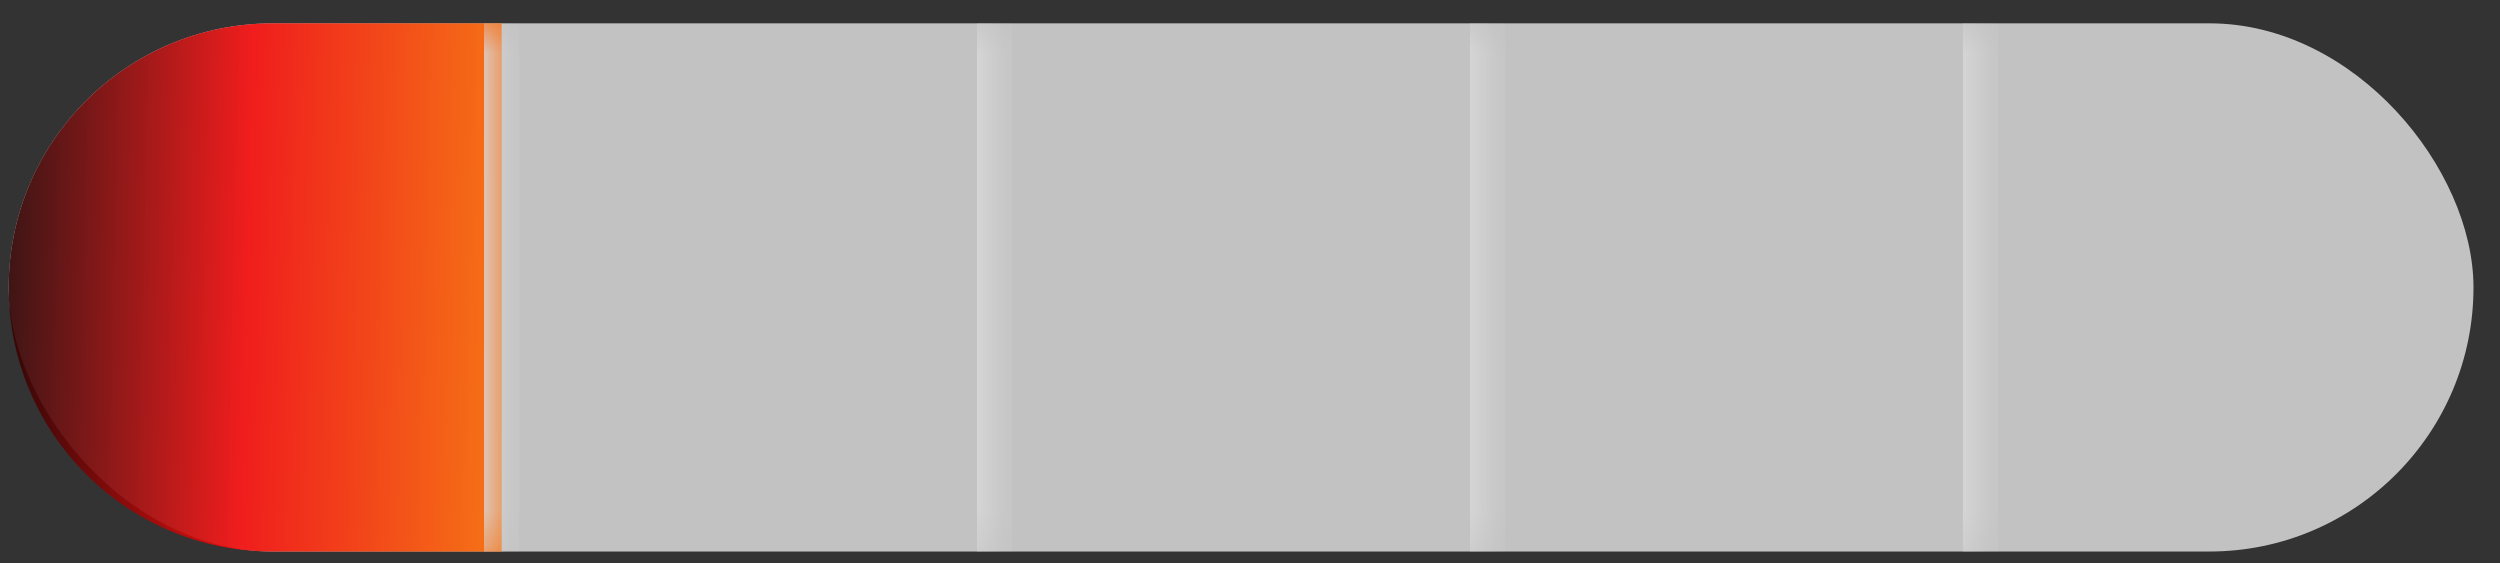 <?xml version="1.0" encoding="UTF-8"?> <svg xmlns="http://www.w3.org/2000/svg" width="71" height="16" viewBox="0 0 71 16" fill="none"><rect x="0" y="0" width="71" height="16" fill="#333333" stroke="none"/> <rect x="0.247" y="0.663" width="70" height="15" rx="7.5" fill="white" fill-opacity="0.7"></rect> <path d="M0.247 8.163C0.247 4.021 3.604 0.663 7.747 0.663H14.247V15.663H7.747C3.604 15.663 0.247 12.305 0.247 8.163V8.163Z" fill="url(#paint0_linear_6_1123)" fill-opacity="0.9"></path> <mask id="path-3-inside-1_6_1123" fill="white"> <path d="M0.247 0.663H14.247V15.663H0.247V0.663Z"></path> </mask> <path d="M13.747 0.663V15.663H14.747V0.663H13.747Z" fill="#D9D9D9" mask="url(#path-3-inside-1_6_1123)"></path> <mask id="path-5-inside-2_6_1123" fill="white"> <path d="M14.247 0.663H28.247V15.663H14.247V0.663Z"></path> </mask> <path d="M27.747 0.663V15.663H28.747V0.663H27.747Z" fill="#D9D9D9" mask="url(#path-5-inside-2_6_1123)"></path> <mask id="path-7-inside-3_6_1123" fill="white"> <path d="M28.247 0.663H42.247V15.663H28.247V0.663Z"></path> </mask> <path d="M41.747 0.663V15.663H42.747V0.663H41.747Z" fill="#D9D9D9" mask="url(#path-7-inside-3_6_1123)"></path> <mask id="path-9-inside-4_6_1123" fill="white"> <path d="M42.247 0.663H56.247V15.663H42.247V0.663Z"></path> </mask> <path d="M55.747 0.663V15.663H56.747V0.663H55.747Z" fill="#D9D9D9" mask="url(#path-9-inside-4_6_1123)"></path> <defs> <linearGradient id="paint0_linear_6_1123" x1="-1.234" y1="-0.977" x2="16.486" y2="-0.556" gradientUnits="userSpaceOnUse"> <stop></stop> <stop offset="0.474" stop-color="#F50B0B"></stop> <stop offset="1" stop-color="#FD8401"></stop> </linearGradient> </defs> </svg> 